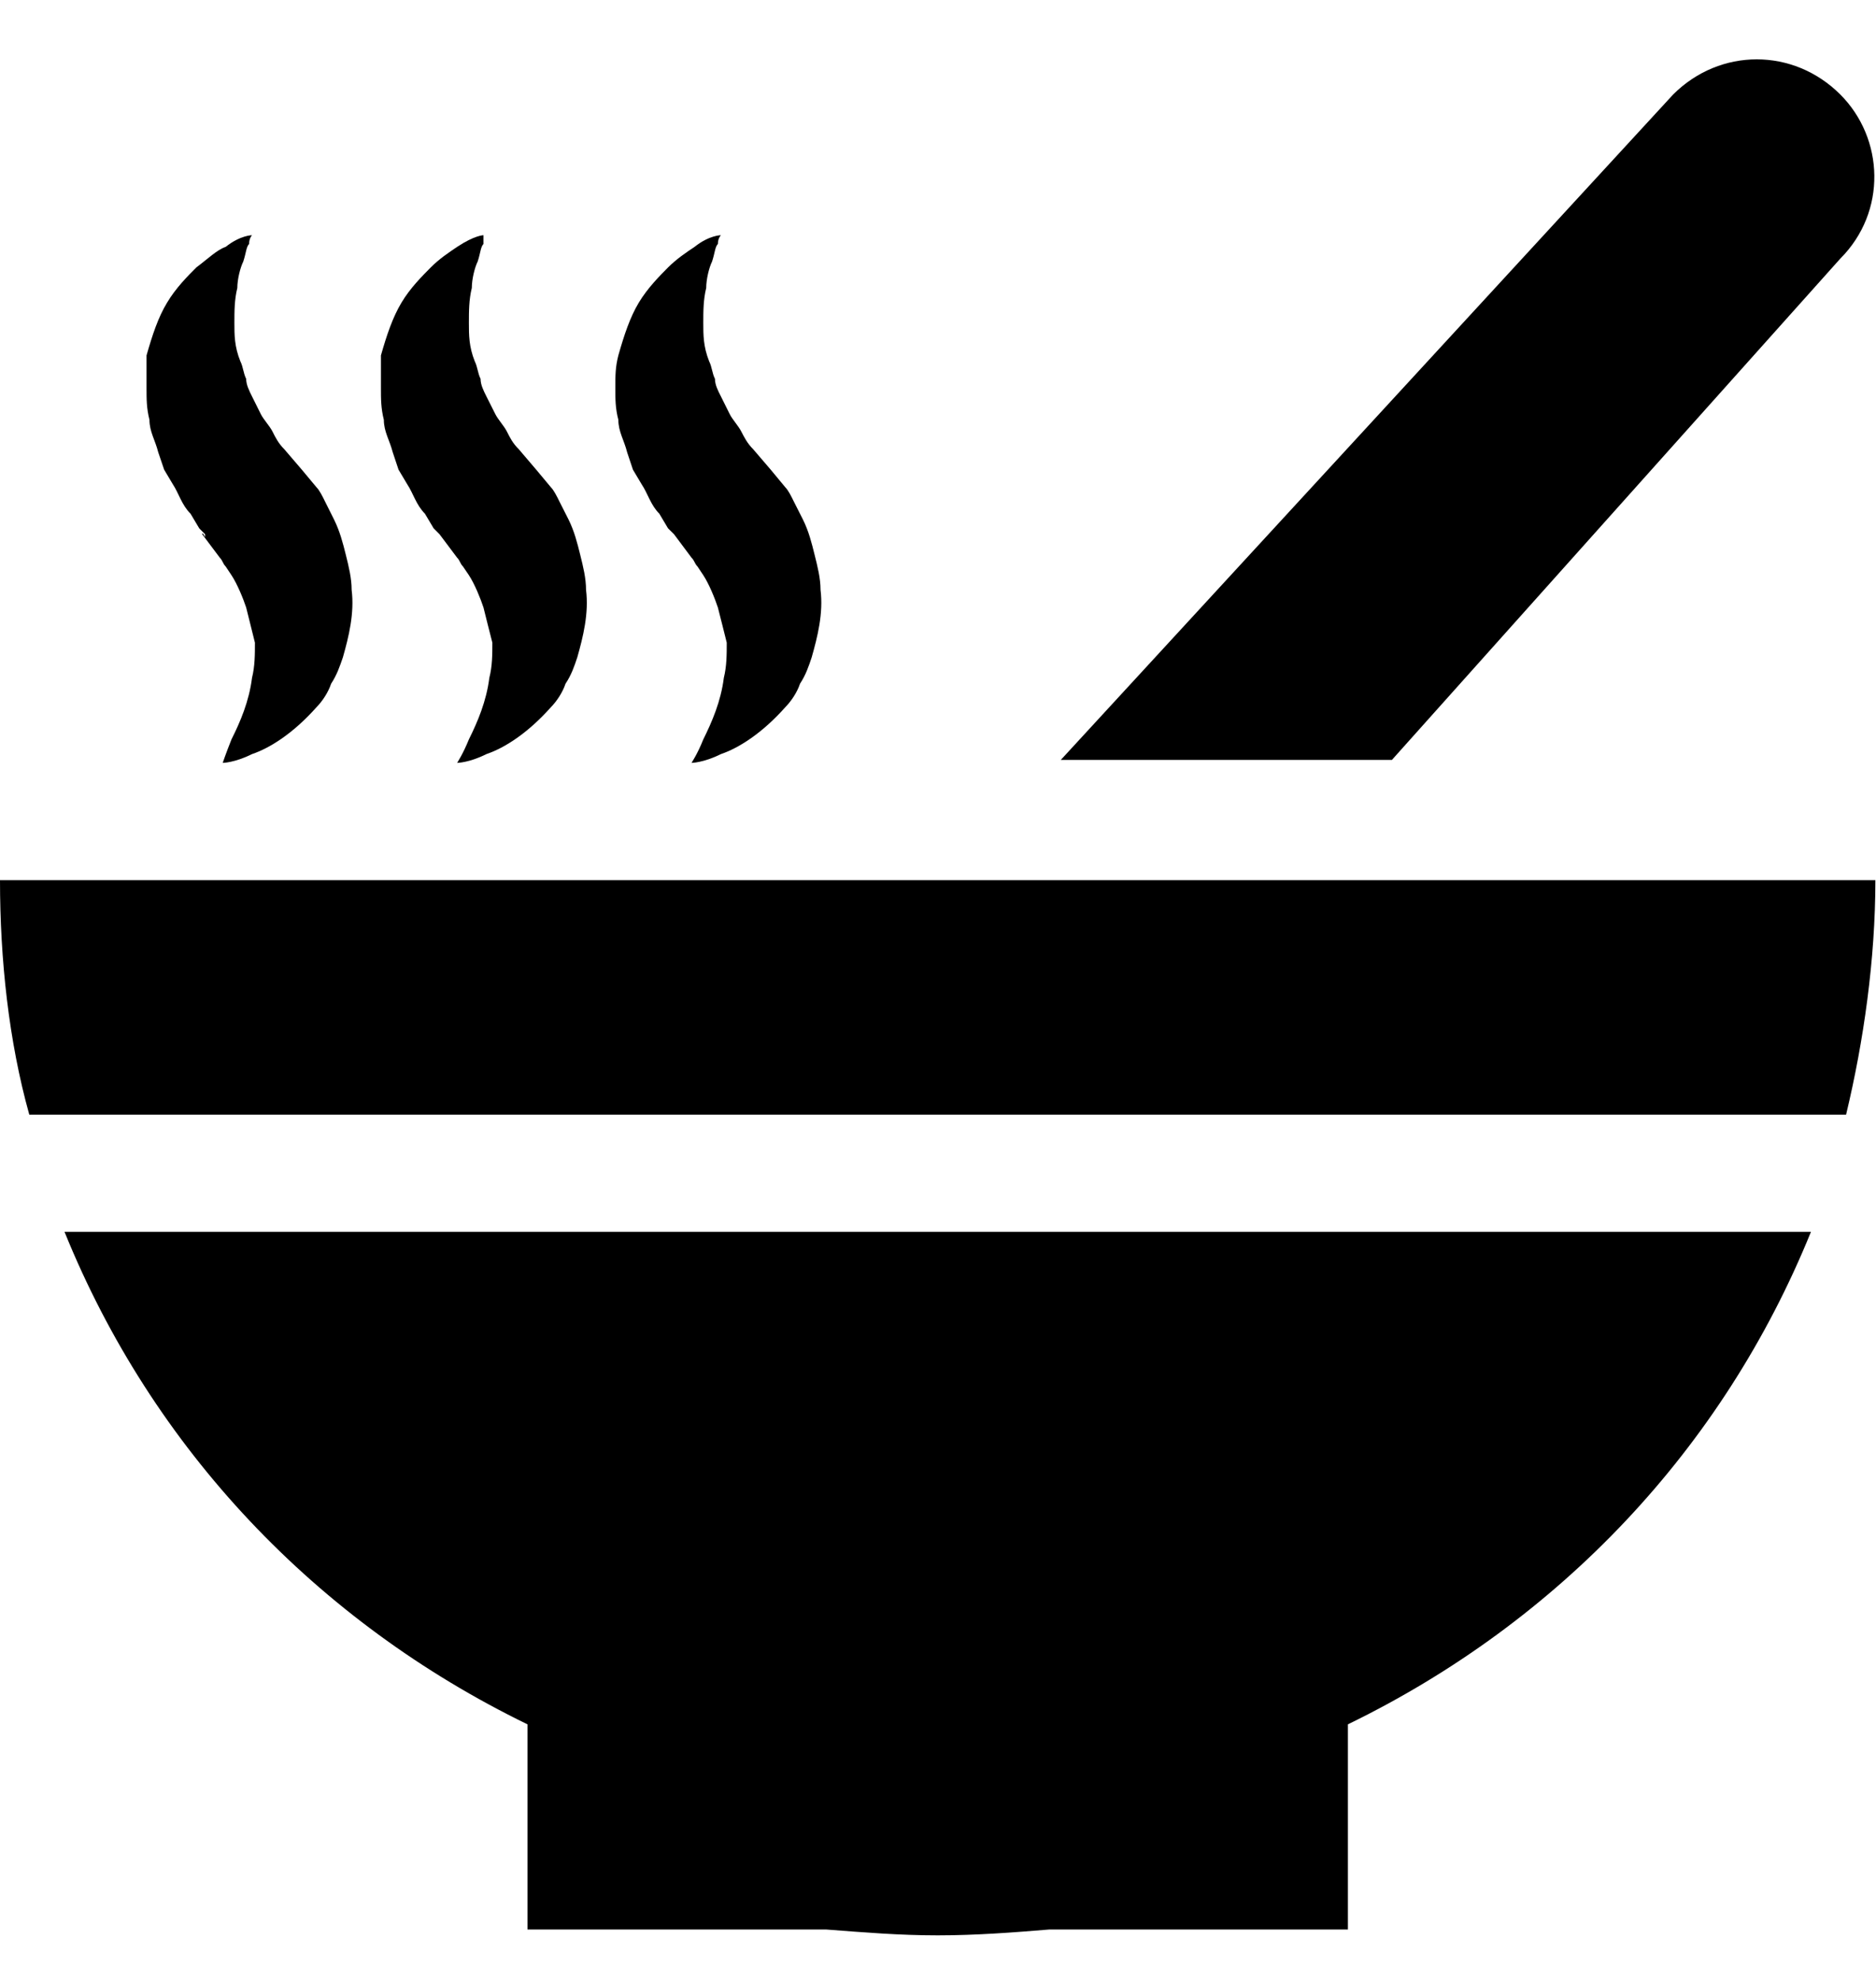 <?xml version="1.0" encoding="UTF-8"?> <svg xmlns="http://www.w3.org/2000/svg" xmlns:xlink="http://www.w3.org/1999/xlink" width="18px" height="19px" viewBox="0 0 18 19" version="1.1"><title>noun_Soup_2215035 (1)</title><g id="Page-1" stroke="none" stroke-width="1" fill="none" fill-rule="evenodd"><g id="Home---megamenu" transform="translate(-493, -177)"><g id="noun_Soup_2215035-(1)" transform="translate(147, 89)"><g transform="translate(346, 88.569)"><path d="M17.657,0.337 C17.207,-0.112 16.504,-0.112 16.054,0.337 L10.178,6.72 L13.355,6.72 L17.657,1.912 C18.107,1.462 18.079,0.759 17.657,0.337 Z" id="Path" fill="#000000" fill-rule="nonzero"></path><path d="M5.061,15.97 L5.061,17.207 L5.061,17.938 L7.929,17.938 C8.294,17.966 8.632,17.994 8.997,17.994 C9.363,17.994 9.728,17.966 10.066,17.938 L12.933,17.938 L12.933,17.207 L12.933,15.97 C14.958,14.986 16.532,13.327 17.376,11.246 L0.619,11.246 C1.462,13.327 3.037,14.986 5.061,15.97 Z" id="Path" fill="#000000" fill-rule="nonzero"></path><path d="M0.281,10.122 L8.041,10.122 L10.066,10.122 L17.713,10.122 C17.882,9.419 17.994,8.632 17.994,7.873 L0,7.873 C0,8.632 0.084,9.419 0.281,10.122 Z" id="Path" fill="#000000" fill-rule="nonzero"></path><path d="M6.832,1.94 C6.86,1.856 6.86,1.799 6.888,1.771 C6.888,1.715 6.917,1.687 6.917,1.687 C6.917,1.687 6.804,1.687 6.664,1.799 C6.579,1.856 6.495,1.912 6.41,1.996 C6.326,2.081 6.214,2.193 6.129,2.334 C6.045,2.474 5.989,2.643 5.933,2.84 C5.904,2.952 5.904,3.037 5.904,3.149 C5.904,3.261 5.904,3.346 5.933,3.458 C5.933,3.571 5.989,3.655 6.017,3.768 L6.073,3.936 L6.157,4.077 C6.214,4.161 6.242,4.274 6.326,4.358 L6.41,4.499 L6.467,4.555 L6.495,4.583 L6.495,4.583 L6.495,4.583 C6.495,4.583 6.467,4.527 6.467,4.555 L6.467,4.555 L6.467,4.555 L6.635,4.78 C6.664,4.808 6.664,4.836 6.692,4.864 L6.748,4.948 C6.804,5.033 6.86,5.173 6.888,5.258 C6.917,5.37 6.945,5.483 6.973,5.595 C6.973,5.708 6.973,5.82 6.945,5.933 C6.917,6.157 6.832,6.354 6.748,6.523 C6.692,6.664 6.635,6.748 6.635,6.748 C6.635,6.748 6.748,6.748 6.917,6.664 C7.085,6.607 7.31,6.467 7.535,6.214 C7.591,6.157 7.648,6.073 7.676,5.989 C7.732,5.904 7.76,5.82 7.788,5.736 C7.844,5.539 7.901,5.314 7.873,5.089 C7.873,4.977 7.844,4.864 7.816,4.752 C7.788,4.639 7.76,4.527 7.704,4.414 L7.619,4.246 C7.591,4.189 7.563,4.133 7.535,4.105 L7.395,3.936 L7.226,3.739 C7.17,3.683 7.142,3.627 7.113,3.571 C7.085,3.515 7.029,3.458 7.001,3.402 C6.973,3.346 6.945,3.29 6.917,3.233 C6.888,3.177 6.86,3.121 6.86,3.065 C6.832,3.008 6.832,2.952 6.804,2.896 C6.748,2.755 6.748,2.643 6.748,2.53 C6.748,2.418 6.748,2.306 6.776,2.193 C6.776,2.109 6.804,1.996 6.832,1.94 Z" id="Path" fill="#000000" fill-rule="nonzero"></path><path d="M4.583,1.94 C4.611,1.856 4.611,1.799 4.639,1.771 C4.639,1.715 4.639,1.687 4.639,1.687 C4.639,1.687 4.555,1.687 4.386,1.799 C4.302,1.856 4.217,1.912 4.133,1.996 C4.049,2.081 3.936,2.193 3.852,2.334 C3.768,2.474 3.711,2.643 3.655,2.84 C3.655,2.952 3.655,3.037 3.655,3.149 C3.655,3.261 3.655,3.346 3.683,3.458 C3.683,3.571 3.739,3.655 3.768,3.768 L3.824,3.936 L3.908,4.077 C3.964,4.161 3.993,4.274 4.077,4.358 L4.161,4.499 L4.217,4.555 L4.246,4.583 L4.246,4.583 L4.246,4.583 C4.246,4.583 4.217,4.527 4.217,4.555 L4.217,4.555 L4.217,4.555 L4.386,4.78 C4.414,4.808 4.414,4.836 4.442,4.864 L4.499,4.948 C4.555,5.033 4.611,5.173 4.639,5.258 C4.667,5.37 4.695,5.483 4.724,5.595 C4.724,5.708 4.724,5.82 4.695,5.933 C4.667,6.157 4.583,6.354 4.499,6.523 C4.442,6.664 4.386,6.748 4.386,6.748 C4.386,6.748 4.499,6.748 4.667,6.664 C4.836,6.607 5.061,6.467 5.286,6.214 C5.342,6.157 5.398,6.073 5.426,5.989 C5.483,5.904 5.511,5.82 5.539,5.736 C5.595,5.539 5.651,5.314 5.623,5.089 C5.623,4.977 5.595,4.864 5.567,4.752 C5.539,4.639 5.511,4.527 5.455,4.414 L5.37,4.246 C5.342,4.189 5.314,4.133 5.286,4.105 L5.145,3.936 L4.977,3.739 C4.92,3.683 4.892,3.627 4.864,3.571 C4.836,3.515 4.78,3.458 4.752,3.402 C4.724,3.346 4.695,3.29 4.667,3.233 C4.639,3.177 4.611,3.121 4.611,3.065 C4.583,3.008 4.583,2.952 4.555,2.896 C4.499,2.755 4.499,2.643 4.499,2.53 C4.499,2.418 4.499,2.306 4.527,2.193 C4.527,2.109 4.555,1.996 4.583,1.94 Z" id="Path" fill="#000000" fill-rule="nonzero"></path><path d="M2.334,1.94 C2.362,1.856 2.362,1.799 2.39,1.771 C2.39,1.715 2.418,1.687 2.418,1.687 C2.418,1.687 2.306,1.687 2.165,1.799 C2.081,1.828 1.996,1.912 1.884,1.996 C1.799,2.081 1.687,2.193 1.603,2.334 C1.518,2.474 1.462,2.643 1.406,2.84 C1.406,2.952 1.406,3.037 1.406,3.149 C1.406,3.261 1.406,3.346 1.434,3.458 C1.434,3.571 1.49,3.655 1.518,3.768 L1.575,3.936 L1.659,4.077 C1.715,4.161 1.743,4.274 1.828,4.358 L1.912,4.499 L1.968,4.555 L1.968,4.583 L1.968,4.583 L1.968,4.583 C1.968,4.583 1.94,4.527 1.94,4.555 L1.94,4.555 L1.94,4.555 L2.109,4.78 C2.137,4.808 2.137,4.836 2.165,4.864 L2.221,4.948 C2.277,5.033 2.334,5.173 2.362,5.258 C2.39,5.37 2.418,5.483 2.446,5.595 C2.446,5.708 2.446,5.82 2.418,5.933 C2.39,6.157 2.306,6.354 2.221,6.523 C2.165,6.664 2.137,6.748 2.137,6.748 C2.137,6.748 2.249,6.748 2.418,6.664 C2.587,6.607 2.812,6.467 3.037,6.214 C3.093,6.157 3.149,6.073 3.177,5.989 C3.233,5.904 3.261,5.82 3.29,5.736 C3.346,5.539 3.402,5.314 3.374,5.089 C3.374,4.977 3.346,4.864 3.318,4.752 C3.29,4.639 3.261,4.527 3.205,4.414 L3.121,4.246 C3.093,4.189 3.065,4.133 3.037,4.105 L2.896,3.936 L2.727,3.739 C2.671,3.683 2.643,3.627 2.615,3.571 C2.587,3.515 2.53,3.458 2.502,3.402 C2.474,3.346 2.446,3.29 2.418,3.233 C2.39,3.177 2.362,3.121 2.362,3.065 C2.334,3.008 2.334,2.952 2.306,2.896 C2.249,2.755 2.249,2.643 2.249,2.53 C2.249,2.418 2.249,2.306 2.277,2.193 C2.277,2.109 2.306,1.996 2.334,1.94 Z" id="Path" fill="#000000" fill-rule="nonzero"></path></g></g></g></g></svg> 